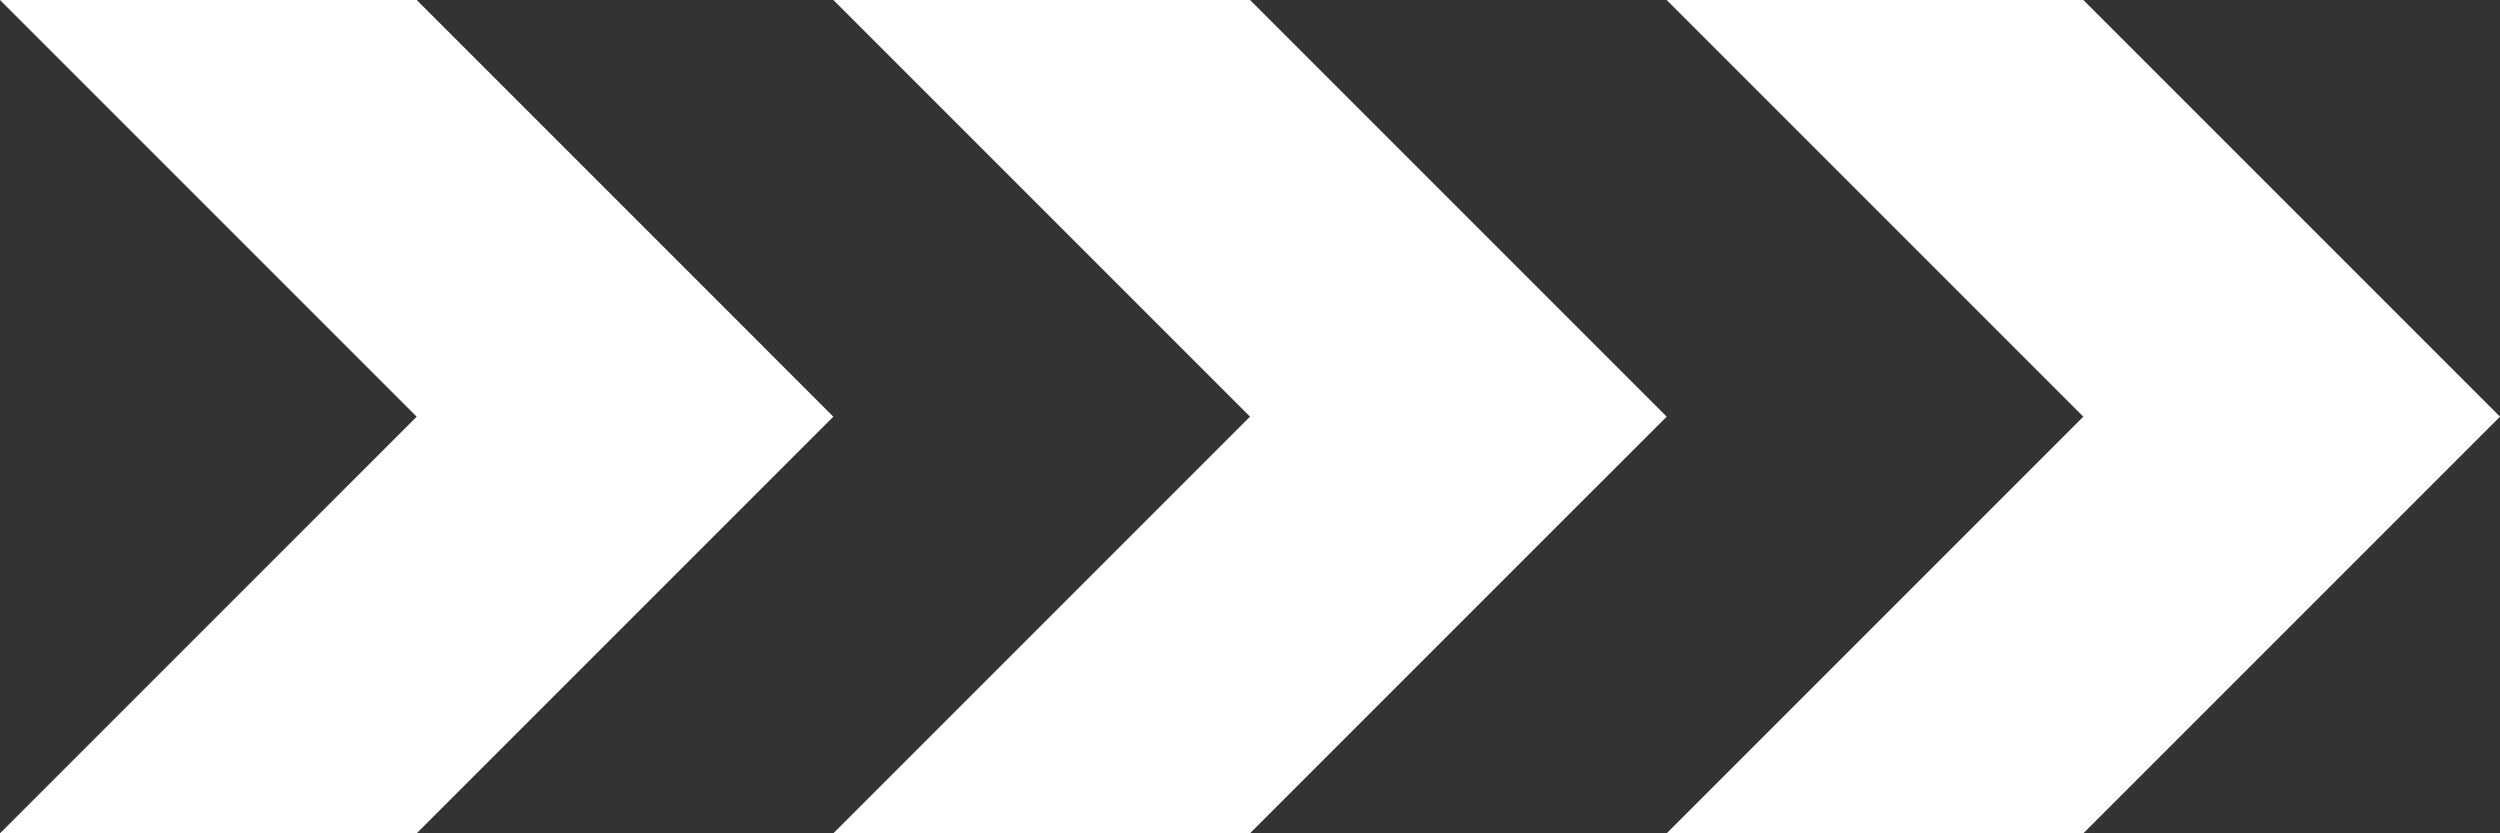 <svg width="102" height="34" viewBox="0 0 102 34" fill="none" xmlns="http://www.w3.org/2000/svg">
<rect x="0" y="0" width="102" height="34" fill="#333333" stroke="none"/>
<path d="M85 34L68 34L85 17L68 0L85 -1.48619e-06L102 17L85 34Z" fill="white"/>
<path d="M51 34L34 34L51 17L34 0L51 -1.48619e-06L68 17L51 34Z" fill="white"/>
<path d="M17 34L0 34L17 17L-2.97237e-06 0L17 -1.48619e-06L34 17L17 34Z" fill="white"/>
</svg>
